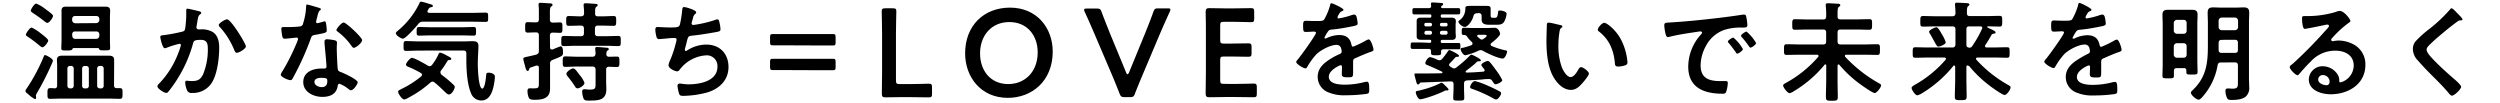 <svg xmlns="http://www.w3.org/2000/svg" width="780" height="32" viewBox="0 0 780 32"><title>head-copy</title><path d="M16.51,18.94a4.41,4.41,0,0,1-.31.88A84.61,84.61,0,0,1,11.54,29a2.41,2.41,0,0,0-.34.81c0,.17.07.41.07.65s-.1.47-.37.47a9.56,9.56,0,0,1-2.11-1.56c-.38-.27-.85-.61-.85-1a1.78,1.78,0,0,1,.37-.74,56,56,0,0,0,5.34-10c.1-.27.17-.44.44-.44S16.51,18.26,16.51,18.94Zm-3.27-4.19c-.3,0-.64-.33-.88-.5a40.48,40.48,0,0,0-3.64-2.76c-.27-.17-.65-.37-.65-.68S9.23,8.6,9.88,8.6a13,13,0,0,1,2.82,1.8c.47.34,2.34,1.74,2.34,2.25S13.85,14.75,13.24,14.75Zm1.53-7.61c-.3,0-.68-.34-.92-.51a42.63,42.63,0,0,0-3.6-2.58C10,3.84,9.6,3.64,9.6,3.3s1.09-2.18,1.7-2.18a11.12,11.12,0,0,1,2.86,1.7c.44.34,2.38,1.63,2.38,2.14S15.45,7.14,14.77,7.14ZM35.58,26.59c0,.64.24.91.92.91.27,0,.54,0,.81,0,.95,0,.92.37.92,1.67,0,1.15,0,1.66-.78,1.66-1.23,0-2.45-.07-3.64-.07H19.23c-1.19,0-2.42.07-3.61.07-.85,0-.81-.47-.81-1.66s0-1.67.88-1.67c.31,0,1,0,1.26.07.64,0,.88-.31.88-.92V20.54c0-.62-.07-1.23-.07-1.87,0-1.09.75-1.3,1.7-1.3s1.81,0,2.69,0h9.11c.88,0,1.77,0,2.65,0s1.7.17,1.7,1.3c0,.61,0,1.18,0,1.87ZM30.51,15H23c-.27,0-.37.17-.47.41s-.51.34-1.6.34c-1.36,0-1.8.07-1.8-.72s.07-1.53.07-2.27V5.44c0-.71,0-1.43,0-2.14,0-.95.51-1.23,1.4-1.23s1.56,0,2.37,0h7.62c.78,0,1.56,0,2.35,0s1.42.24,1.42,1.23c0,.71-.06,1.43-.06,2.14v7.28c0,.74.06,1.53.06,2.27s-.44.72-1.76.72c-1.16,0-1.43,0-1.63-.34S30.79,15,30.51,15ZM23,21.38a.78.78,0,0,0-.81-.81h-.34a.77.77,0,0,0-.82.81v5.38a.79.79,0,0,0,.82.81h.34a.78.78,0,0,0,.81-.81ZM30,7.21a1,1,0,0,0,1-1V5.92c-.07-.58-.34-.92-1-.92H23.51a.89.89,0,0,0-1,.92v.34a1,1,0,0,0,1,1Zm-7.44,4a.89.89,0,0,0,1,.91H30c.62,0,.89-.34,1-.91v-.48c-.07-.58-.34-.92-1-.92H23.51a.89.89,0,0,0-1,.92Zm5.16,10.19a.78.78,0,0,0-.81-.81h-.48a.78.78,0,0,0-.81.81v5.38a.78.78,0,0,0,.81.81h.48a.78.78,0,0,0,.81-.81Zm3.81,6.19a.79.79,0,0,0,.82-.81V21.38a.77.77,0,0,0-.82-.81h-.41a.78.78,0,0,0-.81.81v5.38a.78.78,0,0,0,.81.81Z"/><path d="M61.93,3.47c.27.07.85.17.85.54a.51.51,0,0,1-.27.41c-.65.48-.72,1-.92,2.21-.07.41-.14.88-.24,1.46a1.59,1.59,0,0,0-.07.38.69.69,0,0,0,.75.71c.14,0,.27,0,.41,0a6.71,6.71,0,0,1,3.88.78C68,11,68.39,13,68.39,14.86c0,3.13-.54,7.71-2,10.43A6.94,6.94,0,0,1,59.92,29a1.44,1.44,0,0,1-1.56-.82,7.46,7.46,0,0,1-.58-2.41c0-.34.1-.58.44-.58s.92.1,1.6.1c1.84,0,2.69-.41,3.54-2.07a20.64,20.64,0,0,0,1.49-7.69c0-1.7-.1-3.09-2.14-3.09s-2.28.27-2.51,1.22a40.34,40.34,0,0,1-4.32,10.1,39.43,39.43,0,0,1-3.4,4.9.92.92,0,0,1-.61.34c-.58,0-2.76-1.3-2.76-2.08a1.25,1.25,0,0,1,.48-.78,27.76,27.76,0,0,0,6-9.49,18.46,18.46,0,0,0,.85-2.54.41.41,0,0,0-.44-.45,27.44,27.44,0,0,0-3.88,1.19,2.73,2.73,0,0,1-.71.21C50.61,15,50,11.7,50,11.53c0-.51.58-.51,1-.55a53.83,53.83,0,0,0,5.64-1.05c.69-.14,1-.31,1.13-1a32,32,0,0,0,.34-4.39c0-.37,0-.75,0-1.15s0-.68.38-.68S61.42,3.33,61.93,3.47Zm14.79,11c0,.75-2.14,2-2.82,2-.44,0-.61-.44-.78-.78a23.8,23.8,0,0,0-4.56-7.28.85.85,0,0,1-.31-.58c0-.61,2-1.8,2.59-1.8C72.09,6.05,76.72,13.63,76.72,14.48Z"/><path d="M99.57,2.45c.17.07.54.17.54.41s-.24.37-.54.61A5.71,5.71,0,0,0,99,5.27a10,10,0,0,0-.38,1.53.4.4,0,0,0,.38.44,16.85,16.85,0,0,0,1.93-.51,1.47,1.47,0,0,1,.34-.07c.41,0,.45.62.51,1a15.82,15.82,0,0,1,.17,1.81c0,.74-.41.81-3.53,1.39-1.23.2-1.19.44-1.6,1.56a87.12,87.12,0,0,1-5.54,12.11c-.21.34-.31.47-.68.47-.75,0-3-1-3-1.7a3.78,3.78,0,0,1,.61-1.22,63.35,63.35,0,0,0,4-7.85A13.63,13.63,0,0,0,93,12.17a.46.46,0,0,0-.47-.44c-.28,0-2.89.34-3.68.34-.57,0-.71-.31-.85-1.09-.06-.41-.23-1.63-.23-2s.23-.54.61-.54h1.56a31.43,31.43,0,0,0,3.5-.17,1.17,1.17,0,0,0,1-.55A20.73,20.73,0,0,0,95.52,2c0-.24,0-.58.31-.58S99,2.28,99.57,2.45Zm4.89,10.13c.38.1.68.31.68.71,0,.07-.07,1.09-.07,1.81,0,1,.17,5.88.34,6.59.11.51.55.65,1.06.85.1,0,.24.1.34.14.78.3,4.79,2.17,4.79,3,0,.54-1.26,2.48-2.11,2.48-.34,0-.64-.31-.88-.48a9.81,9.81,0,0,0-2.72-1.56c-.37,0-.51.48-.54.78-.41,2.48-2.42,3.33-4.73,3.33-2.75,0-6-1.46-6-4.62s3-4.22,5.64-4.22h.89c.4,0,.71-.17.71-.57,0-1.09-.51-6-.61-7.35,0-.17,0-.3,0-.47,0-.55.31-.75.82-.75A13.72,13.72,0,0,1,104.46,12.58Zm-6.35,13c0,1.06,1.35,1.6,2.24,1.6,1.22,0,1.77-.65,1.77-1.84,0-.68,0-1.05-1.74-1.05C99.57,24.24,98.11,24.44,98.11,25.53Zm14.85-13c0,.81-1.94,2.34-2.55,2.34-.34,0-.58-.37-.75-.61a19.24,19.24,0,0,0-4.25-4.39c-.13-.1-.44-.3-.44-.54,0-.48,1.57-2.35,2.28-2.35S113,11.66,113,12.55Z"/><path d="M132,6.77a1.55,1.55,0,0,0-1.46.68c-.68.81-3.94,4.62-4.86,4.62-.48,0-2.18-1-2.18-1.7,0-.34.48-.65.78-.92A25.12,25.12,0,0,0,130.92.88c.1-.2.2-.37.44-.37a17.38,17.38,0,0,1,2.41.65c.72.2,1.29.34,1.29.68s-.37.37-.57.41a1,1,0,0,0-.82.64,2.55,2.55,0,0,0-.2.34.63.63,0,0,0-.1.34c0,.34.3.41.54.44h13.7c1.29,0,2.58-.07,3.87-.07.82,0,.82.31.82,1.47s0,1.42-.82,1.42c-1.29,0-2.58-.06-3.87-.06Zm5.44,15.91a1,1,0,0,0,.37.68,35.28,35.28,0,0,1,3.51,2.92c.23.24.57.51.57.85,0,.51-.85,2.35-1.83,2.35-.41,0-.72-.34-1-.58-1.15-1.09-2.24-2.18-3.47-3.16a1.07,1.07,0,0,0-.64-.28,1.22,1.22,0,0,0-.68.31,33.82,33.82,0,0,1-6.73,4.66,4.15,4.15,0,0,1-1.43.61c-.68,0-1.9-1.84-1.9-2.41,0-.34.4-.55.81-.75.1,0,.17-.1.27-.14a29.58,29.58,0,0,0,6.12-3.91.69.69,0,0,0,.24-.51.68.68,0,0,0-.34-.54A30.61,30.61,0,0,0,127.76,21c-.41-.17-1.09-.37-1.09-.85s1.26-2.11,1.83-2.11c.79,0,4.18,1.94,5,2.45a1.15,1.15,0,0,0,.57.17,1,1,0,0,0,.72-.41,16.8,16.8,0,0,0,1.87-3c.1-.27.34-.84.68-.84a8.29,8.29,0,0,1,2,.88l.37.2c.34.17,1.09.51,1.09.85s-.27.34-.48.38c-.54,0-.54.06-1,.74a18.5,18.5,0,0,1-1.77,2.59A1.09,1.09,0,0,0,137.41,22.68Zm-6.6-6.9c-1.39,0-2.78.1-4.18.1-.75,0-.75-.38-.75-1.53s0-1.53.79-1.53c1.39,0,2.75.1,4.14.1h13.94c.82,0,1.63-.07,2.42-.07,1.26,0,2.07.1,2.07,1.57,0,1.05-.2,3.57-.2,5.6,0,1.06.2,7.62,1.39,7.62.85,0,1.16-3.47,1.22-4.15s.17-.81.82-.81,1.91.34,1.91,1.22a17.61,17.61,0,0,1-.72,4.18c-.54,1.67-1.53,3.27-3.5,3.27A3.43,3.43,0,0,1,146.93,29c-1.19-2.78-1.43-7.31-1.43-10.33,0-.68,0-1.36,0-2s-.28-.91-.92-.91Zm3.27-4.73c-1.12,0-2.25.07-3.37.07-.78,0-.75-.48-.75-1.33s0-1.36.75-1.36c1.12,0,2.25.07,3.37.07h10.3c1.12,0,2.24-.07,3.37-.07.78,0,.74.44.74,1.36s0,1.33-.74,1.33c-1.13,0-2.25-.07-3.37-.07Z"/><path d="M171.62,14.75c0,.38.13.69.57.69.1,0,.17,0,.27,0a24.8,24.8,0,0,1,2.49-1c.64,0,.71,1.32.71,1.8,0,1.19-.07,1.19-3.23,2.45a1.12,1.12,0,0,0-.81,1.25v5.54c0,.72,0,1.43,0,2.15,0,3.06-2.28,3.5-4.79,3.5-.62,0-1.47,0-1.81-.58a5.38,5.38,0,0,1-.44-2.18c0-.47.14-.81.68-.81a2.8,2.8,0,0,1,.48,0,9,9,0,0,0,1,0c1.43,0,1.39-.34,1.39-2.11V21.15c0-.38-.13-.68-.57-.68a.83.83,0,0,0-.27,0l-1.53.51c-.55.2-.55.27-.68.68-.07.24-.21.48-.48.48s-.51-.45-.75-1.33a5.62,5.62,0,0,0-.17-.68,11.06,11.06,0,0,1-.41-1.77c0-.4.31-.47,1.43-.71.61-.14,1.46-.31,2.62-.61.64-.28.81-.51.81-1.19v-4.8c0-.68-.27-.95-.91-.95-.89,0-1.87.07-2.55.07-.85,0-.82-.44-.82-1.63s0-1.63.82-1.63,1.66.1,2.55.06c.64,0,.91-.27.91-1V3.91c0-.75,0-1.49-.1-2.24,0-.07,0-.21,0-.31,0-.44.34-.48.68-.48.54,0,2.21.14,2.82.17.27,0,.85,0,.85.45s-.24.4-.44.54-.37.68-.37,1.63V6.05c0,.68.27,1,.91,1s1.6-.06,2.21-.06c.85,0,.78.47.78,1.63s.07,1.63-.78,1.63c-.44,0-1.63-.07-2.21-.07s-.91.27-.91.95ZM186.57,5.1h1.36c1.16,0,2.32-.1,3.51-.1.85,0,.81.44.81,1.53s0,1.53-.81,1.53c-1.19,0-2.35-.07-3.51-.07h-1.36c-.68,0-.95.27-.95.95v1.4c0,.68.27.95.95.95h2.55c1.26,0,2.49-.07,3.74-.07.85,0,.82.37.82,1.56s0,1.6-.78,1.6c-1.26,0-2.52-.1-3.78-.1h-9.45c-1.26,0-2.51.1-3.74.1-.85,0-.81-.44-.81-1.6s0-1.56.81-1.56c1.23,0,2.48.07,3.74.07h1.57c.68,0,.95-.27.95-.95V8.94c0-.68-.31-.95-.95-.95H181c-1.15,0-2.34.07-3.5.07-.85,0-.85-.41-.85-1.53s0-1.53.85-1.53c1.19,0,2.35.1,3.5.1h.28c.68-.07.95-.31.95-.95a17.48,17.48,0,0,0-.14-2.31c0-.11,0-.24,0-.34,0-.41.3-.48.64-.48.62,0,2.52.14,3.23.2.24,0,.51.07.51.38s-.2.34-.4.51c-.41.34-.41,1-.38,2.07C185.62,4.83,185.93,5.1,186.57,5.1ZM190,17.71c.71,0,1.84-.06,2.45-.06.85,0,.81.47.81,1.63s0,1.63-.81,1.63-1.63-.07-2.41-.07a.8.8,0,0,0-.92.92v3.81c0,.74.06,1.49.06,2.27,0,3.51-2.58,3.54-5.5,3.54-1.09,0-1.43-.1-1.7-.88a7,7,0,0,1-.34-1.91c0-.47.2-.75.71-.75.34,0,1,.11,1.67.11,1.87,0,1.8-.45,1.8-2.28V21.76c0-.68-.31-1-1-1h-4.69c-1.26,0-2.49.1-3.74.1-.82,0-.82-.44-.82-1.63s0-1.63.82-1.63c1.22,0,2.48.1,3.74.1h4.69c.64,0,.88-.24,1-.89,0-.4-.07-1-.1-1.39a.8.8,0,0,1,0-.31c0-.41.28-.44.58-.44.61,0,2,.14,2.69.21.3,0,.95,0,.95.47,0,.21-.14.27-.41.44s-.34.62-.34,1A.76.76,0,0,0,190,17.71Zm-9.82,9.86a.87.87,0,0,1-.72-.51,31.6,31.6,0,0,0-2.38-3.26,1.34,1.34,0,0,1-.37-.75c0-.65,1.49-1.7,2.11-1.7s1.15.92,2,2a9,9,0,0,1,1.53,2.45C182.39,26.65,180.79,27.57,180.22,27.57Z"/><path d="M217.21,3.84a.62.62,0,0,1-.31.51,2.25,2.25,0,0,0-.71,1.4c-.07.2-.1.4-.21.68a4.2,4.2,0,0,0-.2.85.52.52,0,0,0,.58.51,36.58,36.58,0,0,0,6.56-1.5,2.91,2.91,0,0,1,.92-.24c.44,0,.51.48.64,1a10.64,10.64,0,0,1,.31,2.11c0,.55-.37.65-1.22.82-1.84.34-5.85,1-7.76,1.15-1.12.14-1.15.38-1.56,2-.1.47-.27,1.08-.47,1.83a1.87,1.87,0,0,0-.11.61c0,.21.11.31.34.31a.7.7,0,0,0,.38-.14,11,11,0,0,1,6-1.83c4.18,0,6.9,2.85,6.9,7s-2.93,6.9-6.87,8a31.3,31.3,0,0,1-7.11,1c-1.12,0-1.29-.17-1.49-.88a10.53,10.53,0,0,1-.44-2.25.67.67,0,0,1,.71-.71c.44,0,1.46.24,2.75.24,3.54,0,9-1,9-5.51a3.32,3.32,0,0,0-3.37-3.54,11.19,11.19,0,0,0-8.23,4.25c-.24.31-.54.75-.95.75-.78,0-2.72-.95-2.72-1.9a4.87,4.87,0,0,1,.48-1.5,35.17,35.17,0,0,0,1.87-5.64,4.27,4.27,0,0,0,.17-.85.49.49,0,0,0-.55-.51l-.71,0c-.78,0-3.44.34-4.11.34a.8.8,0,0,1-.89-.68,10.18,10.18,0,0,1-.37-2.24c0-.88.54-.85.71-.85.48,0,2.48.14,3.84.14,2.42,0,2.79-.11,3.1-.82a32.73,32.73,0,0,0,.71-4.32c.07-.47,0-1.22.58-1.22C213.64,2.11,217.21,3.09,217.21,3.84Z"/><path d="M244.17,14.14c-1.09,0-2.65,0-3.09,0-.72,0-.82-.21-.82-1V11.63c0-.78.1-1,.82-1,.44,0,2,0,3.09,0H257c1.06,0,2.45,0,2.89,0,.72,0,.82.21.82,1v1.56c0,.78-.1,1-.82,1-.44,0-1.87,0-2.92,0Zm0,7.72c-1.09,0-2.65,0-3.09,0-.72,0-.82-.2-.82-1V19.34c0-.78.1-1,.82-1,.44,0,2,0,3.09,0H257c1.06,0,2.45,0,2.89,0,.72,0,.82.2.82,1v1.57c0,.78-.1,1-.82,1-.44,0-1.87,0-2.92,0Z"/><path d="M281.3,30.3c-1.79,0-4.8.07-5.08.07-.82,0-1.09-.27-1.09-1.09,0-.27.08-4.69.08-6.69V10.44c0-2.27-.12-6.57-.12-6.85,0-.82.23-1,1.13-1h2.31c.9,0,1.13.15,1.13,1,0,.28-.12,4.58-.12,6.85V25.06c0,1,.2,1.17,1.18,1.17h3.52c1.83,0,5.27-.12,5.55-.12.82,0,1,.24,1,1.14v2c0,.9-.15,1.13-1,1.13-.28,0-3.72-.07-5.55-.07Z"/><path d="M328.45,16.1c0,9.19-6.52,14.43-14,14.43-8.48,0-13.33-6.57-13.33-13.88,0-8.64,5.82-14.27,14-14.27C323.57,2.38,328.45,8.79,328.45,16.1Zm-22.67.59c0,5.28,3.21,9.54,8.8,9.54,5.08,0,9.18-3.71,9.18-9.89,0-5.24-3.24-9.46-8.83-9.46S305.78,11.06,305.78,16.69Z"/><path d="M356.45,23.45c-.7,1.69-1.52,3.6-2.34,5.75-.36.94-.55,1.1-1.57,1.1H350.9c-1,0-1.21-.16-1.6-1.1-.82-2.15-1.6-4-2.31-5.71l-5.55-13c-.9-2.08-1.76-4.07-3-6.77a1.88,1.88,0,0,1-.2-.66c0-.31.28-.39.9-.39h3c1,0,1.22.15,1.57,1.09.94,2.54,1.72,4.42,2.42,6.22l5.24,12.7c.12.32.27.47.43.47s.27-.15.43-.47L357.43,10c.74-1.88,1.52-3.76,2.42-6.3.36-.94.55-1.09,1.57-1.09h2.89c.62,0,.86.08.86.39a2.15,2.15,0,0,1-.2.66c-1.25,2.7-2.15,4.77-3,6.73Z"/><path d="M385.46,26.19c1.88,0,5.4-.12,5.67-.12.82,0,1,.24,1,1.14v2c0,.9-.16,1.13-1,1.13-.27,0-3.79-.07-5.67-.07h-3c-1.84,0-4.93.07-5.2.07-.87,0-1.1-.31-1.1-1.25,0-2.19.08-4.65.08-6.53V10.32c0-1.92,0-4.54-.08-6.53,0-.94.23-1.25,1.1-1.25.27,0,3.36.08,5.2.08h2.18c1.88,0,5.4-.08,5.67-.08.82,0,1,.23,1,1.13V5.78c0,.9-.16,1.14-1,1.14-.27,0-3.79-.12-5.67-.12h-2.77c-1,0-1.17.2-1.17,1.17v4.46c0,1,.19,1.17,1.17,1.17h1.95c1.84,0,5.4-.08,5.67-.08.82,0,1,.24,1,1.14v1.91c0,.9-.16,1.14-1,1.14-.27,0-3.83-.08-5.67-.08h-1.95c-1,0-1.17.2-1.17,1.17V25c0,1,.19,1.17,1.17,1.17Z"/><path d="M419.17,3.06c0,.2-.23.34-.4.41-.55.2-.69.37-1.13,1.15a2.31,2.31,0,0,0-.34.79.34.34,0,0,0,.38.34,24.28,24.28,0,0,0,3.94-1,2.63,2.63,0,0,1,.85-.2c.58,0,.75.54.85,1a11,11,0,0,1,.27,1.84c0,.57-1.09.71-1.8.85-2.14.44-4.28.81-6.42,1a1.21,1.21,0,0,0-1,.54,10.91,10.91,0,0,0-1.16,2,.26.26,0,0,0,.27.23,1.3,1.3,0,0,0,.61-.2,9.43,9.43,0,0,1,3.71-.88c2.18,0,3.43.91,3.87,3.06.07.3.17.57.51.57a30.57,30.57,0,0,0,4-1.93,2.61,2.61,0,0,1,.89-.34c.64,0,1.46,2.61,1.46,3.19,0,.41-.38.55-1,.75-.14.07-.31.1-.48.17-1.36.51-2.68,1.09-4,1.67-.61.23-.88.44-.88,1.12v.44c0,1.05,0,2.07,0,3.13,0,1.22-.17,1.36-1.46,1.36-1.46,0-2.07-.07-2.07-1,0-.74.06-1.49.06-2.21,0-.3-.1-.57-.44-.57-.17,0-3.67,1.49-3.67,3.6,0,2.28,3.3,2.48,4.93,2.48a24.55,24.55,0,0,0,6.32-.85,4.73,4.73,0,0,1,.68-.07c.44,0,.68.38.68,2.32,0,1,0,1.29-.78,1.46a46,46,0,0,1-6.53.44,12.63,12.63,0,0,1-5.37-.88,5.17,5.17,0,0,1-3.4-4.87c0-3.06,2.48-4.72,4.83-6.11A23.71,23.71,0,0,1,418,16.86c.34-.17.61-.37.61-.78a4.52,4.52,0,0,0-.17-.95A1.41,1.41,0,0,0,417,14c-1.9,0-5,1.64-6.35,3a22.21,22.21,0,0,0-2.86,4,.57.57,0,0,1-.48.34c-.61,0-2.89-1.36-2.89-2,0-.27.28-.54.45-.75.78-.85,5.71-7.68,5.71-8.33,0-.3-.27-.4-.75-.4s-1.33.1-2.38.1c-.75,0-.88-.17-.88-1.91,0-1.36.13-1.56,1-1.56.58,0,1.46.07,2.45.07h1c.88,0,1.8,0,2.1-.44a18.66,18.66,0,0,0,1.84-4.39c.07-.37.14-.71.48-.71S419.17,2.55,419.17,3.06Z"/><path d="M446.1,13.36c.31,0,.41-.13.44-.41v-.13c0-.27-.13-.41-.44-.41h-.88c-.61,0-1.26,0-1.91,0S442,12.27,442,11.36c0-.45,0-.85,0-1.3V7.85c0-.4,0-.81,0-1.25,0-.89.5-1.09,1.32-1.09.65,0,1.29,0,1.94,0h.88c.31,0,.41-.13.44-.41v-.2c0-.27-.13-.41-.44-.41h-2.24c-.89,0-1.77,0-2.65,0-.58,0-.58-.34-.58-1s0-.95.58-.95c.88,0,1.76,0,2.65,0h1.87c.51,0,.78-.2.75-.75a3.79,3.79,0,0,1-.07-.64c0-.34.27-.38.51-.38.54,0,1.94.11,2.51.14.24,0,.79,0,.79.37s-.17.31-.34.45-.17.13-.24.27a.22.22,0,0,0-.07.17c0,.3.31.37.54.37h2.21c.89,0,1.77,0,2.66,0,.57,0,.57.37.57.95s0,1-.57,1c-.89,0-1.77,0-2.66,0h-2.41a.4.4,0,0,0-.44.41v.2a.4.4,0,0,0,.44.41h1c.62,0,1.26,0,1.91,0s1.36.17,1.36,1.09c0,.4-.07.85-.07,1.25v2.21c0,.45.07.89.07,1.3,0,.88-.58,1.08-1.33,1.08s-1.29,0-1.94,0h-1a.4.4,0,0,0-.44.41V13a.4.4,0,0,0,.44.41h2.35c.95,0,1.87,0,2.78,0,.58,0,.55.37.55,1.05s0,.92-.55.92c-.91,0-1.83,0-2.78,0h-1.91c-.54,0-.78.23-.78.74v.34c0,.78-.37.78-1.53.78s-1.6,0-1.6-.78V16c0-.51-.23-.74-.78-.74h-2.24l-2.76,0c-.61,0-.57-.34-.57-1s0-1,.57-1l2.76,0Zm10.68,12.75v1.53c0,.95.07,1.9.07,2.89,0,.82-.34.85-1.7.85s-1.74,0-1.74-.78c0-1,.1-2,.1-3V26.28c0-.61-.27-.92-.91-.88-3.1.1-6.19.23-9.29.34-.23,0-.27.13-.4.3s-.21.31-.41.31c-.41,0-.51-.41-.61-.78s-.58-2.11-.58-2.32c0-.37.27-.33.54-.33H443c2.28,0,4.53,0,6.8-.07.14,0,.24-.11.24-.24a.38.38,0,0,0-.13-.24c-1-.51-3.54-1.66-4.59-2.07-.31-.14-.62-.21-.62-.62s.75-1.86,1.54-1.86a8.55,8.55,0,0,1,2,.71l.3.14a2.1,2.1,0,0,0,.58.13,1.13,1.13,0,0,0,.82-.41A25.46,25.46,0,0,0,451.75,16c.13-.2.23-.37.47-.37s3,1.29,3,1.8c0,.3-.4.3-.61.3a.92.92,0,0,0-.58.21c-.54.61-1.08,1.22-1.66,1.8a.62.62,0,0,0-.24.47.68.68,0,0,0,.37.58c.21.14.41.24.62.38a1,1,0,0,0,1.25-.11,37.58,37.58,0,0,0,4.29-3.77.55.55,0,0,1,.44-.24c.24,0,2.92,1.3,2.92,1.74s-.44.3-.57.34a.88.88,0,0,0-.79.3c-1,1-2.17,1.8-3.26,2.69a.33.33,0,0,0-.14.24.3.3,0,0,0,.31.27c1.73,0,3.43-.14,5.17-.27a.46.46,0,0,0,.47-.45c0-.17-.2-.4-.3-.54-.31-.37-.72-.85-.72-1.12,0-.51,1.57-1.23,2-1.23.31,0,.48.21.68.41.48.51,1.5,1.91,1.94,2.52A17.44,17.44,0,0,1,468.71,25c0,.58-1.6,1.29-2.07,1.29s-.72-.57-1-.95a1.16,1.16,0,0,0-1.15-.68c-.24,0-.95,0-1.77.1-1.12.14-2.85.21-5.1.34C457,25.23,456.78,25.46,456.78,26.11Zm-5.2,2.11h-.21a.57.57,0,0,0-.27,0,1.12,1.12,0,0,0-.34.11,37.69,37.69,0,0,1-6.56,2.44,5.53,5.53,0,0,1-1.06.21c-.81,0-1.42-1.77-1.42-2.18s.37-.41.88-.51A30.94,30.94,0,0,0,449.3,26c.1-.06.24-.2.41-.2.34,0,.78.48,1.22.92l.44.44c.17.17.58.54.58.78A.34.34,0,0,1,451.58,28.22ZM444.81,7.14a.44.44,0,0,0-.41.44v.21a.45.45,0,0,0,.41.44h1.53a.51.51,0,0,0,.44-.44V7.58a.49.49,0,0,0-.44-.44Zm-.41,3.13a.5.5,0,0,0,.55.54h1.29a.53.53,0,0,0,.54-.54v-.1a.54.54,0,0,0-.54-.55H445a.51.51,0,0,0-.55.55Zm7.24-2.69a.44.44,0,0,0-.4-.44h-1.53a.51.51,0,0,0-.45.44v.21a.53.53,0,0,0,.45.44h1.53a.45.45,0,0,0,.4-.44Zm-.51,3.23a.49.49,0,0,0,.51-.54v-.1a.49.49,0,0,0-.51-.55h-1.32a.55.55,0,0,0-.55.55v.1a.54.54,0,0,0,.55.54Zm9.69-6.66a1,1,0,0,0-1.08.78c-.45,1.8-1.91,3.47-2.72,3.47s-2-1.12-2-1.67c0-.2.34-.41.51-.51a4.32,4.32,0,0,0,1.59-2.72,5.13,5.13,0,0,0,.07-.71c0-.68,0-.95,1.39-.95l1.47,0h2.41c.44,0,.92,0,1.39,0s1.23,0,1.23.78c0,.34,0,.68,0,1v.88c0,.75,0,1.06.75,1.06h.58c.71,0,.85-.45,1-1.84,0-.37.2-.44.65-.44s2,.3,2,1a6.54,6.54,0,0,1-.58,2.14c-.58,1.26-1.46,1.3-2.69,1.3h-2.1c-1.13,0-2.42-.14-2.42-1.6,0-.34,0-.72,0-1.09,0-.65-.31-.95-1-.95Zm-1.39,9.45a.66.66,0,0,0-.2-.48,10.18,10.18,0,0,1-1.53-1.73,1,1,0,0,0-.85-.48h-.14c-.65,0-.65-.3-.65-1.08s0-1.16.68-1.16c1,0,1.94.07,2.89.07h4.12c.88,0,1.73-.07,2.62-.07,1.22,0,1.66,1.63,1.66,1.87,0,.75-2.11,2.41-2.72,2.89a.58.58,0,0,0-.24.44.52.52,0,0,0,.34.48,23.53,23.53,0,0,0,4.29,1.36c.23,0,.51.1.51.41s-.55,2.14-1.36,2.14c-1.36,0-4.83-1.64-6.06-2.35a1.81,1.81,0,0,0-.81-.27,1.71,1.71,0,0,0-.68.17,19.47,19.47,0,0,1-4.08,1.43c-.71,0-1.5-1.4-1.5-1.87s.51-.44.79-.48a18.74,18.74,0,0,0,2.54-.78A.55.55,0,0,0,459.43,13.6Zm4.89,13.19c.89.37,2.89,1.33,3.68,1.8a.57.57,0,0,1,.34.55c0,.47-.89,1.9-1.57,1.9a2,2,0,0,1-.85-.34,41.44,41.44,0,0,0-6.39-2.89c-.41-.14-.85-.24-.85-.68s.75-1.84,1.53-1.84A24.85,24.85,0,0,1,464.32,26.79Zm-.47-15.6c0-.38-.58-.34-1.36-.34h-1.12s-.48,0-.48.37a.34.34,0,0,0,.14.27,8.14,8.14,0,0,0,.78.65.77.77,0,0,0,.95.07C463,12,463.85,11.49,463.85,11.19Z"/><path d="M486.7,7.79c.27.06.75.13.75.47s-.14.27-.34.44c-.48.38-.51,1.06-.61,1.64a25.33,25.33,0,0,0-.28,3.6,19.47,19.47,0,0,0,1.09,7.1c.41,1,1.53,3,2.72,3,1,0,1.94-1.49,2.35-2.24.2-.34.47-.85.91-.85.72,0,2.45,1.39,2.45,2s-1.53,2.41-2,2.95c-1,1.12-2,2.14-3.64,2.14-2.52,0-4.49-2.27-5.61-4.35-1.7-3.19-2-7.48-2-11.08,0-.54.1-4.86.17-5.17a.42.42,0,0,1,.47-.37C483.61,7,486.12,7.68,486.7,7.79Zm13.84-.68c.74,0,3.6,2.14,5.23,5.27a18.57,18.57,0,0,1,2,7.07c0,.64-.34.81-.92,1a7.19,7.19,0,0,1-1.9.31c-1.09,0-1.06-.48-1.13-1.29-.4-4-1.8-7.21-5-9.69a.56.56,0,0,1-.3-.51C498.5,8.6,499.86,7.11,500.54,7.11Z"/><path d="M521.21,7c5-.3,9.93-.81,14.86-1.39,2.58-.31,5.16-.65,7.71-1.05a1.68,1.68,0,0,1,.44,0c.51,0,.58.44.65.85a15.15,15.15,0,0,1,.31,2.48c0,.75-.72.68-1.53.72a16.78,16.78,0,0,0-5.65.71,10.36,10.36,0,0,0-5.78,5.07,12.79,12.79,0,0,0-1.63,6c0,3.94,2.52,4.9,6,4.9.57,0,1.32,0,1.7,0s.78,0,.78.58a9.69,9.69,0,0,1-.51,2.79c-.24.51-.51.58-1.09.58-5.78,0-10.74-1.84-10.74-8.47a15.06,15.06,0,0,1,3.74-9.76c.37-.4.58-.64.58-.81s-.28-.41-.52-.41-1.8.27-2.14.31c-2.27.34-5.34.81-7.51,1.39a3,3,0,0,1-.51.07c-.48,0-.65-.75-.75-1.12a15.94,15.94,0,0,1-.37-2.45C519.24,7,519.71,7.11,521.21,7Zm22.57,8.3c0,.51-1.36,1.43-1.73,1.43s-.34-.24-.48-.41c-.68-1-1.42-1.94-2.17-2.86-.11-.1-.31-.3-.31-.47,0-.41,1.36-1.26,1.74-1.26A13.18,13.18,0,0,1,543.78,15.3Zm4.12-1.87c0,.48-1.33,1.43-1.74,1.43-.24,0-.37-.28-.51-.44a28,28,0,0,0-2.21-2.83.79.79,0,0,1-.23-.44c0-.41,1.32-1.29,1.73-1.29A13.79,13.79,0,0,1,547.9,13.43Z"/><path d="M569.79,20.43c0-.17-.06-.34-.3-.34a.27.27,0,0,0-.24.14,36.55,36.55,0,0,1-9.52,8.19,3.86,3.86,0,0,1-1.39.65c-.61,0-2-1.8-2-2.38,0-.38.47-.61.78-.78a36.23,36.23,0,0,0,10.13-8.13.49.49,0,0,0,.14-.3c0-.31-.24-.38-.48-.41h-5.27c-1.43,0-2.82.06-4.22.06-.85,0-.81-.44-.81-1.66s0-1.67.81-1.67c1.4,0,2.79.07,4.22.07h7.17c.68,0,.95-.27.95-.95V10.13c0-.64-.27-.92-.95-.92H564c-1.33,0-2.66.07-4,.07-.82,0-.82-.41-.82-1.66S559.22,6,560,6c1.32,0,2.65.07,4,.07h4.82c.68,0,.95-.27.95-1V4.18c0-.78-.06-1.6-.13-2.34,0-.11,0-.24,0-.34,0-.45.31-.48.65-.48.65,0,2.28.1,3,.14.27,0,.88,0,.88.47,0,.24-.17.31-.44.51s-.41.68-.41,1.84V5.17c0,.64.31.88.95.88h5c1.32,0,2.65-.07,4-.07.85,0,.82.45.82,1.64s0,1.66-.82,1.66c-1.32,0-2.65-.07-4-.07h-5c-.68,0-.95.28-.95.92v2.79c0,.68.27.95.95.95h7.24c1.43,0,2.83-.07,4.22-.07.85,0,.81.45.81,1.67s0,1.66-.81,1.66c-1.39,0-2.79-.06-4.22-.06h-5.44c-.23,0-.47.1-.47.37a.54.54,0,0,0,.13.31A43,43,0,0,0,586,25.84c.44.24.91.47.91.78,0,.61-1.35,2.41-2,2.41s-3.91-2.31-4.55-2.78a36.56,36.56,0,0,1-6.46-6,.42.42,0,0,0-.27-.14c-.24,0-.31.21-.31.38V25c0,1.77.07,3.54.07,5.27,0,1.12-.38,1.16-1.84,1.16s-1.87,0-1.87-1.19c0-1.74.1-3.47.1-5.24Z"/><path d="M613.79,20.43c-.1,0-.27.11-.27.38v4c0,1.77.07,3.54.07,5.31,0,1.08-.38,1.12-1.84,1.12s-1.84,0-1.84-1.12c0-1.77.11-3.54.11-5.31v-4c0-.17-.11-.38-.31-.38s-.17.07-.27.14A37.17,37.17,0,0,1,599.82,29a5.84,5.84,0,0,1-1.6.75c-.65,0-1.8-1.7-1.8-2.34,0-.41.88-.89,1.26-1.09A35.73,35.73,0,0,0,607,18.67a.58.58,0,0,0,.13-.34c0-.28-.27-.38-.51-.38h-4.83c-1.42,0-2.82.07-4.21.07-.82,0-.82-.37-.82-1.63s0-1.64.82-1.64c1.39,0,2.79.07,4.21.07h7.31c.65,0,1-.27,1-1V9.18c0-.68-.31-.95-1-.95H603.9c-1.29,0-2.62.07-3.95.07-.85,0-.81-.45-.81-1.67S599.14,5,600,5c1.33,0,2.66.07,3.95.07h5.16c.65,0,1-.27,1-1s-.07-1.63-.14-2.41c0-.14,0-.24,0-.38,0-.41.3-.44.64-.44.65,0,2.21.1,3,.14.31,0,.85.06.85.47,0,.21-.17.31-.41.48s-.37.71-.37,1.43v.78c0,.64.3.88,1,.88h5.2c1.29,0,2.62-.07,4-.07.84,0,.81.45.81,1.67s0,1.67-.81,1.67c-1.23,0-2.42-.07-3.64-.07-.1,0-.24.07-.24.2s.47.34.61.41c1.46.65,2,.95,2,1.29s-.34.34-.51.38a.88.88,0,0,0-.75.4c-.75,1.3-1.15,2-1.93,3.17a.46.46,0,0,0-.11.3c0,.31.24.41.51.44h2.18c1.39,0,2.79-.07,4.21-.07.82,0,.79.41.79,1.64s0,1.63-.79,1.63c-1.42,0-2.82-.07-4.21-.07h-5c-.24,0-.48.1-.48.38a.51.51,0,0,0,.1.3,39.45,39.45,0,0,0,9.93,7.89c.48.27.75.44.75.78,0,.68-1.19,2.35-1.87,2.35s-4.15-2.49-4.86-3.06a36.93,36.93,0,0,1-6.22-6C614,20.5,613.93,20.43,613.79,20.43Zm-9-5.88c-.4,0-.68-.51-1.35-1.73-.31-.58-.72-1.33-1.26-2.25a1.65,1.65,0,0,1-.31-.64c0-.58,1.9-1.43,2.28-1.43.54,0,1.46,1.73,1.73,2.21a10.4,10.4,0,0,1,1.19,2.48C607.09,13.84,605.26,14.55,604.81,14.55ZM618.48,8.7c0-.34-.27-.44-.58-.47h-3.46c-.65,0-.92.27-.92.95v4.69c0,.65.24.92.88,1a.94.94,0,0,0,.92-.47A33.34,33.34,0,0,0,618.38,9,.46.46,0,0,0,618.48,8.7Z"/><path d="M652.55,3.06c0,.2-.24.34-.41.41-.54.2-.68.37-1.12,1.15a2.31,2.31,0,0,0-.34.79.33.33,0,0,0,.37.34,24.65,24.65,0,0,0,4-1,2.63,2.63,0,0,1,.85-.2c.58,0,.75.54.85,1A11,11,0,0,1,657,7.45c0,.57-1.09.71-1.8.85-2.14.44-4.29.81-6.43,1a1.22,1.22,0,0,0-1,.54,11.44,11.44,0,0,0-1.15,2,.26.26,0,0,0,.27.23,1.34,1.34,0,0,0,.61-.2,9.43,9.43,0,0,1,3.71-.88c2.17,0,3.43.91,3.87,3.06.07.3.17.57.51.57a31.21,31.21,0,0,0,4-1.93,2.64,2.64,0,0,1,.88-.34c.65,0,1.47,2.61,1.47,3.19,0,.41-.38.55-1,.75-.14.07-.31.1-.48.17-1.36.51-2.69,1.09-4,1.67-.61.23-.89.44-.89,1.12v.44c0,1.05,0,2.07,0,3.13,0,1.22-.17,1.36-1.46,1.36-1.47,0-2.08-.07-2.08-1,0-.74.07-1.49.07-2.21,0-.3-.1-.57-.44-.57-.17,0-3.67,1.49-3.67,3.6,0,2.28,3.29,2.48,4.93,2.48a24.61,24.61,0,0,0,6.32-.85,4.59,4.59,0,0,1,.68-.07c.44,0,.68.38.68,2.32,0,1,0,1.29-.78,1.46a46.09,46.09,0,0,1-6.53.44,12.61,12.61,0,0,1-5.37-.88,5.17,5.17,0,0,1-3.4-4.87c0-3.06,2.48-4.72,4.83-6.11.68-.41,1.39-.79,2.1-1.13.34-.17.62-.37.62-.78a5.27,5.27,0,0,0-.17-.95,1.42,1.42,0,0,0-1.5-1.16c-1.9,0-5,1.64-6.36,3a22.67,22.67,0,0,0-2.85,4,.57.57,0,0,1-.48.34c-.61,0-2.89-1.36-2.89-2,0-.27.27-.54.44-.75.79-.85,5.71-7.68,5.71-8.33,0-.3-.27-.4-.74-.4s-1.33.1-2.38.1c-.75,0-.89-.17-.89-1.91,0-1.36.14-1.56,1-1.56.58,0,1.46.07,2.45.07h1c.89,0,1.8,0,2.11-.44a18.66,18.66,0,0,0,1.84-4.39c.06-.37.13-.71.47-.71S652.55,2.55,652.55,3.06Z"/><path d="M679.17,21.25c-.64,0-.88.24-.91.92,0,.47,0,.95,0,1.42,0,.85-.34.85-1.8.85s-1.77,0-1.77-.81c0-1.23.07-2.45.07-3.67V7.48c0-.92-.07-1.84-.07-2.75,0-1.23.41-1.67,1.63-1.67l2.35,0h2.95c.79,0,1.57,0,2.35,0,1.19,0,1.67.37,1.67,1.6,0,1-.07,1.9-.07,2.82V18.77c0,1.22.07,2.44.07,3.67,0,.85-.41.81-1.74.81s-1.76.07-1.76-.74c0-.17,0-.34,0-.51a.69.69,0,0,0-.78-.75Zm3.06-14.11a.9.9,0,0,0-.92-.95h-2.14a1,1,0,0,0-.95.95V9.59a1,1,0,0,0,.95.95h2.14a.9.9,0,0,0,.92-.95ZM681.31,18a.9.9,0,0,0,.92-.95V14.48a.91.91,0,0,0-.92-1h-2.14a1,1,0,0,0-.95,1v2.59a1,1,0,0,0,.95.95Zm11.63,1.49c-.64,0-.92.24-1.05.89a19.86,19.86,0,0,1-4.86,10c-.31.3-.65.71-1.09.71-.72,0-2.38-1.46-2.38-2.17,0-.31.31-.55.65-.89,4.14-4,4.65-8.26,4.65-13.8V7.17c0-1-.07-2.1-.07-3.19,0-1.26.48-1.67,1.7-1.67.92,0,1.84.07,2.72.07h4.12c.88,0,1.8-.07,2.68-.07,1.23,0,1.74.38,1.74,1.63,0,1.09-.07,2.18-.07,3.23V24.55c0,.85.07,1.7.07,2.51a3.61,3.61,0,0,1-1.06,3.06c-1.12.95-3,1.06-4.45,1.06-1,0-1.29-.17-1.6-1.09a5.79,5.79,0,0,1-.3-1.7c0-.48.17-.78.68-.78h.44c.34,0,.71.06,1,.06,1.74,0,1.77-.54,1.77-2.1v-5.1c0-.68-.27-1-.95-1Zm4.39-10.06a1,1,0,0,0,.95-.95v-2a1,1,0,0,0-.95-1h-4.12a1,1,0,0,0-1,1v2a1,1,0,0,0,1,.95Zm-4.12,3c-.68,0-1,.31-1,.95V15.5c0,.68.27,1,.92,1h4.15c.68,0,.95-.28.95-.92V13.36c0-.64-.27-.95-.95-.95Z"/><path d="M733.33,6.56c0,.24-.37.44-.74.72a32.22,32.22,0,0,0-4.93,4.55,1,1,0,0,0-.34.58c0,.27.27.44.57.44a1.76,1.76,0,0,0,.45-.07,6.54,6.54,0,0,1,1.39-.13,10,10,0,0,1,4.18,1A7,7,0,0,1,738,20.26c0,6-5.34,9.15-10.81,9.15-2.83,0-6.84-1.16-6.84-4.63a4.27,4.27,0,0,1,4.35-4.11,5.57,5.57,0,0,1,4.53,2.41,3.41,3.41,0,0,1,.61,2.18c0,.24.13.44.41.44a5.52,5.52,0,0,0,4.11-5.23c0-3.3-2.79-4.66-5.75-4.66A10.31,10.31,0,0,0,721,19.14c-1.33,1.29-2.55,2.69-3.77,4.08a.48.48,0,0,1-.38.24c-.71,0-2.45-1.91-2.45-2.45s.51-.78.82-1A138.23,138.23,0,0,0,725.75,9.32c.28-.28.89-.89.89-1.23s-.31-.41-.58-.41-.61.11-.82.14C724.43,8,719.63,9,719.09,9c-.75,0-.85-2.55-.85-3.13,0-.78,0-.85,1-.85h.82a31.16,31.16,0,0,0,8.6-1.26A4.83,4.83,0,0,1,730,3.4C731.36,3.4,733.33,6,733.33,6.56Zm-8.6,16.86a1.41,1.41,0,0,0-1.46,1.36c0,1.23,1.63,1.81,2.65,1.81.65,0,.92-.62.92-1.16A2.09,2.09,0,0,0,724.73,23.42Z"/><path d="M768.29,6.05c0,.34-.48.31-.72.31a1.52,1.52,0,0,0-.92.41C765.8,7.38,765,8,764.1,8.7c-1.9,1.57-3.84,3.13-5.61,4.83-.64.61-1.39,1.29-1.39,1.94,0,.85,1.12,2.07,1.7,2.69,1.94,2.07,4.05,4,6.15,5.84.58.51,2.93,2.42,2.93,3.1s-2.08,2.75-2.89,2.75c-.38,0-.85-.61-1.06-.88-1.29-1.53-2.72-3-4.11-4.39-1.84-1.84-3.7-3.67-5.37-5.64a5.19,5.19,0,0,1-1.63-3.61,3.78,3.78,0,0,1,.75-2.34A33,33,0,0,1,758,9a46.53,46.53,0,0,0,6.36-6c.13-.17.3-.41.51-.41.44,0,1.43,1.16,1.8,1.53S768.29,5.68,768.29,6.05Z"/></svg>